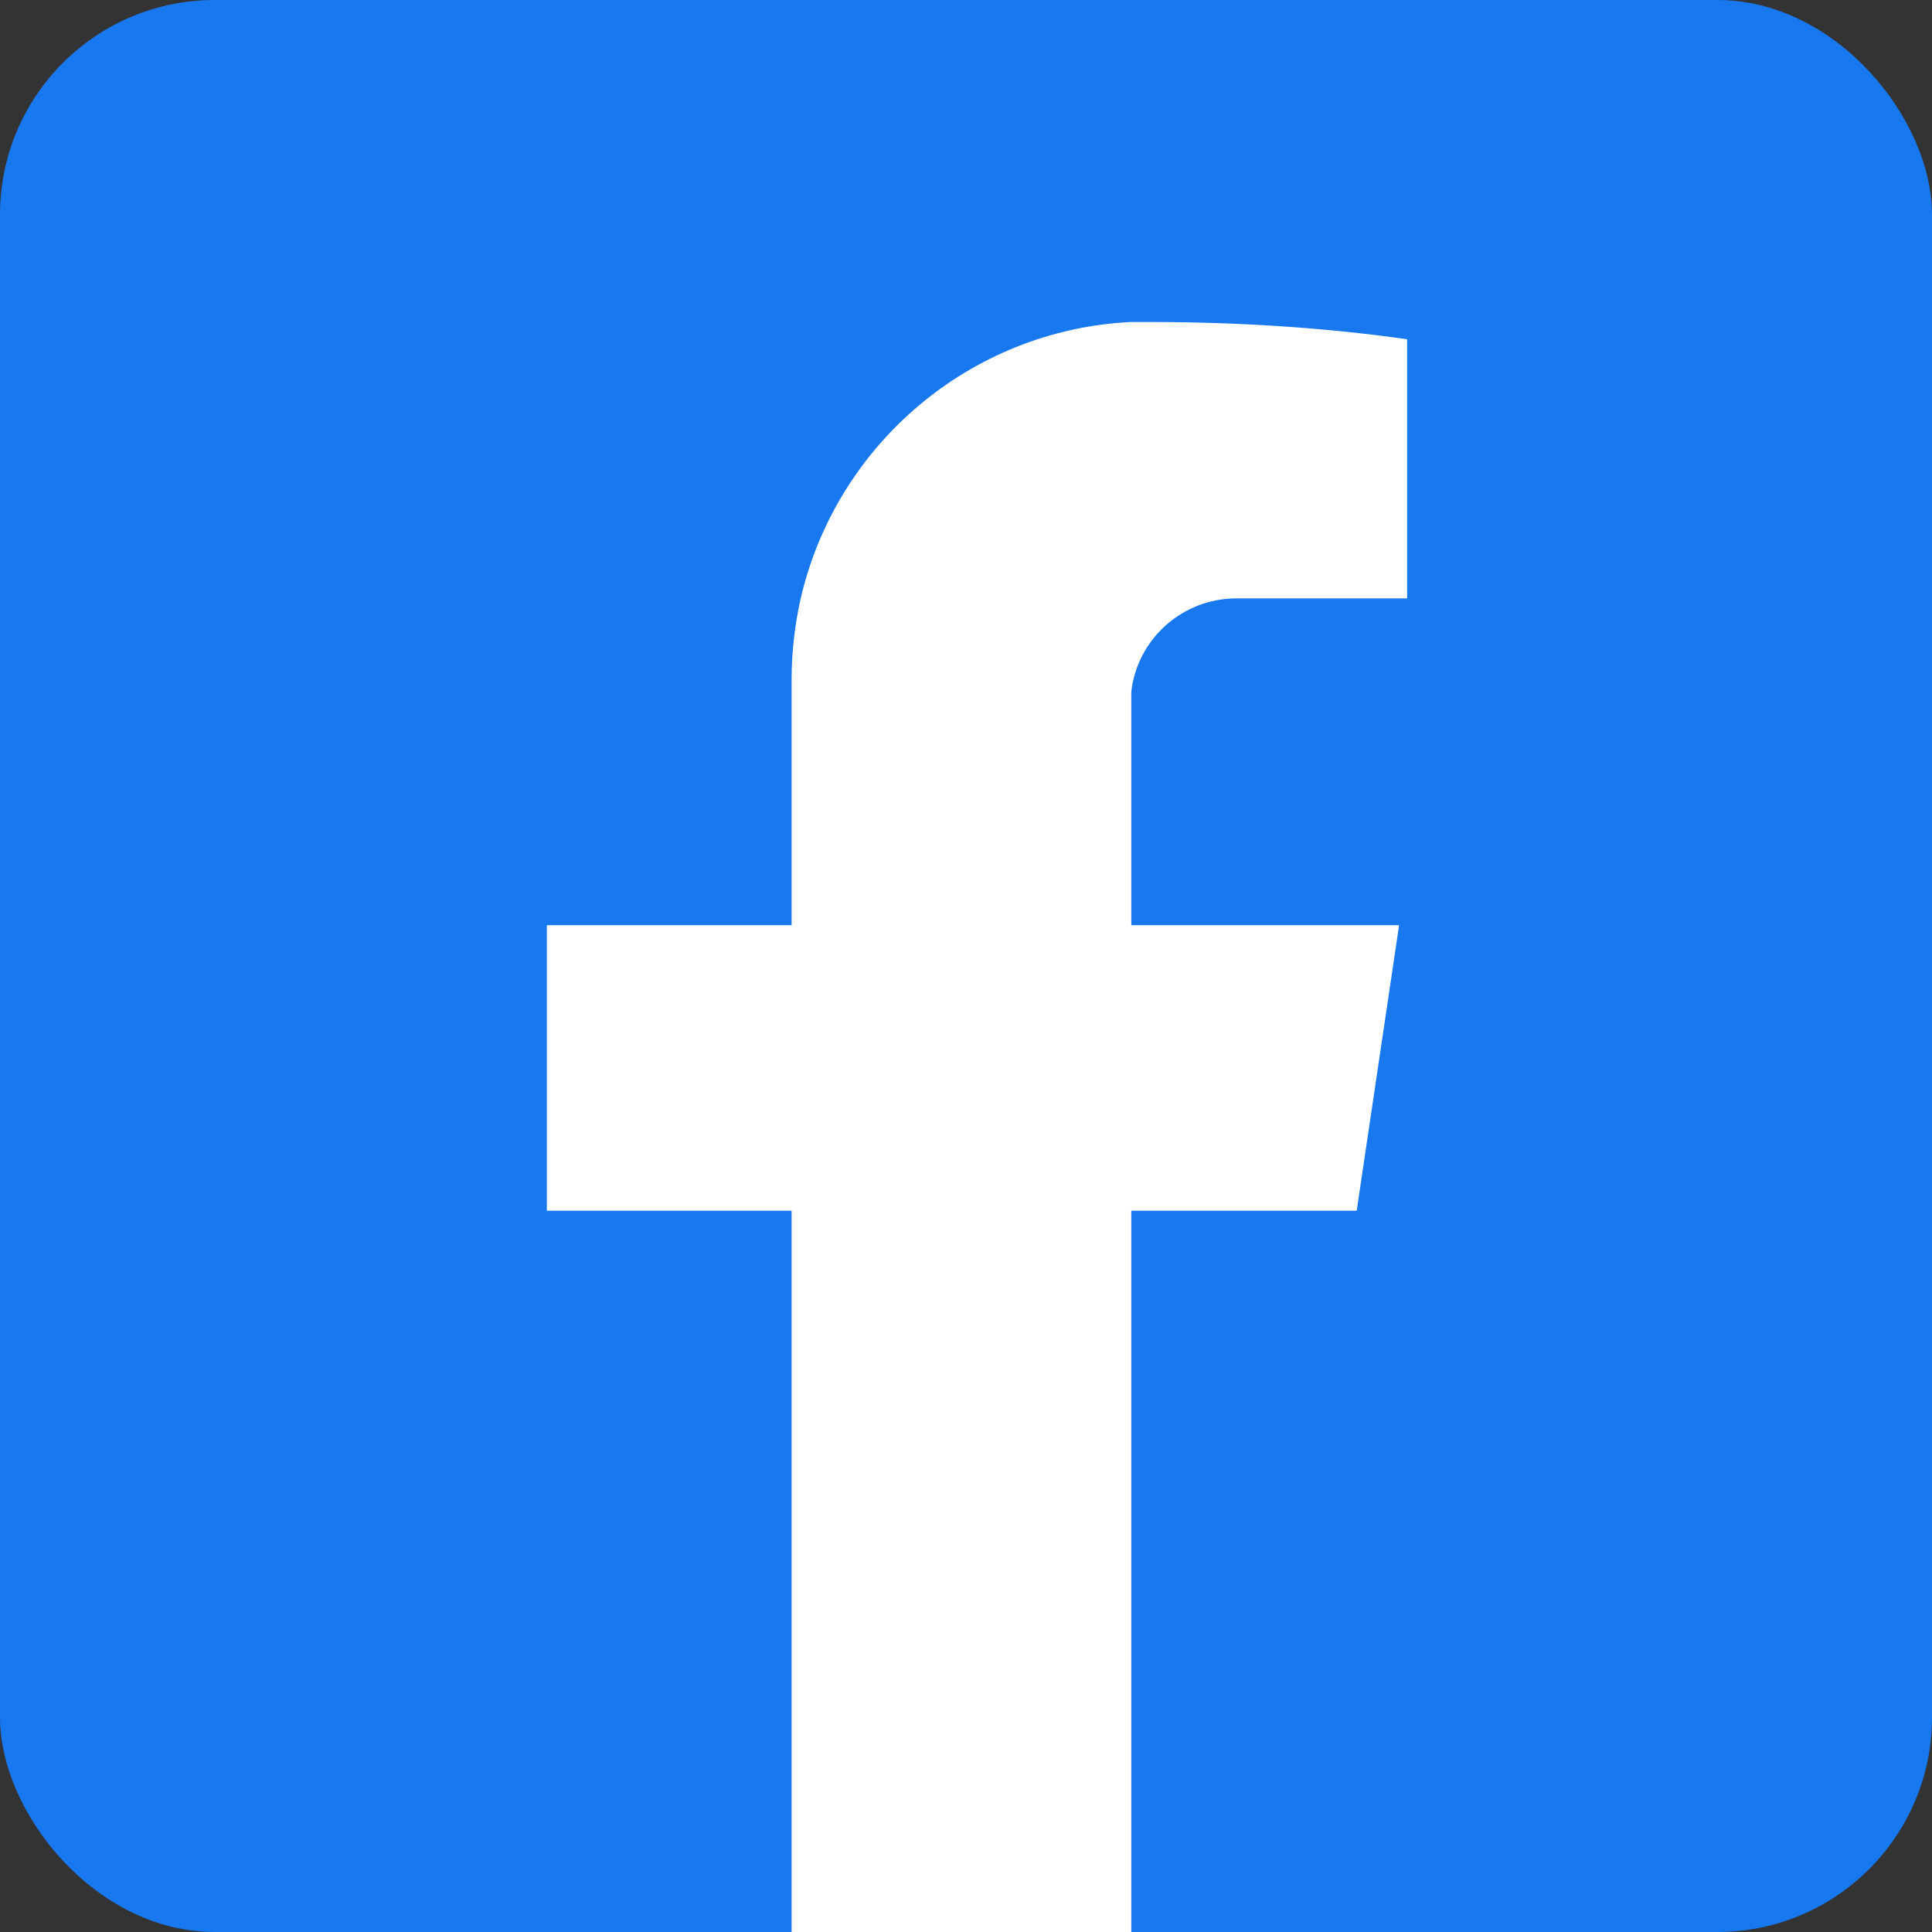 <svg height="36" viewBox="0 0 36 36" width="36" xmlns="http://www.w3.org/2000/svg"><rect x="0" y="0" width="36" height="36" fill="#333333" stroke="none"/><rect fill="#1878f0" height="36" rx="4" width="36"/><path d="m26.22 6.32v4.83h-3.18c-1.01 0-1.85.76-1.96 1.74v4.35h4.99l-.04.27-.75 5.05h-4.2v13.44h-6.33v-13.44h-4.56v-5.32h4.56v-4.57c0-.52.06-1.03.17-1.52.66-2.85 3.14-5 6.15-5.15h.35c1.69 0 3.31.11 4.79.32z" fill="#fff"/></svg>